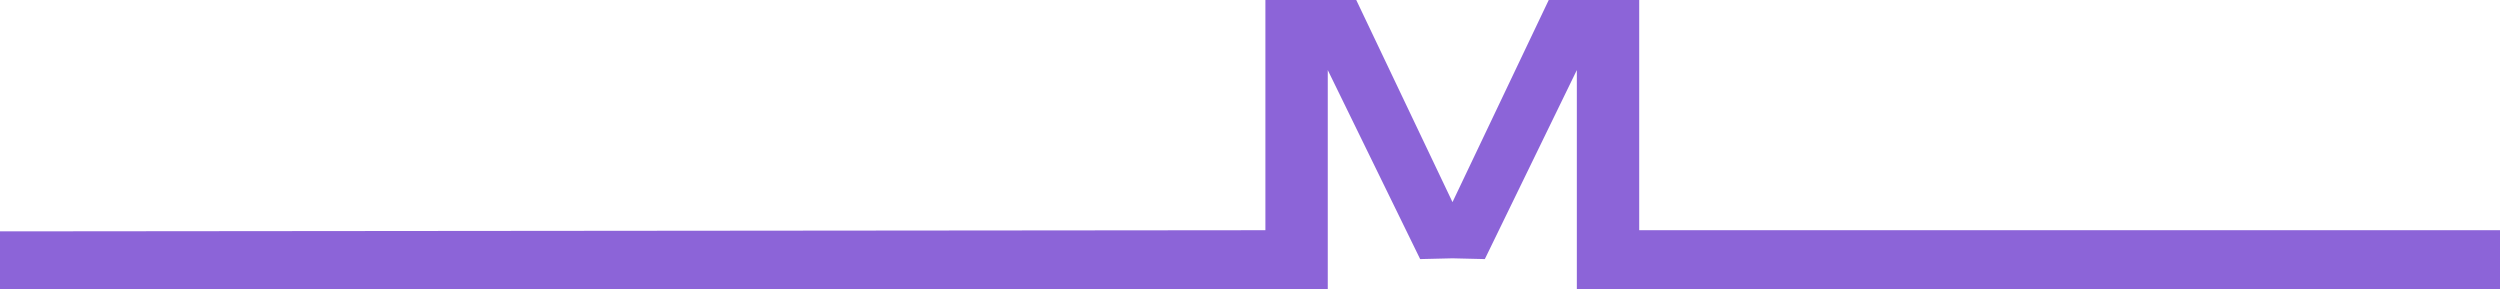 <?xml version="1.0" encoding="UTF-8"?> <svg xmlns="http://www.w3.org/2000/svg" xmlns:xlink="http://www.w3.org/1999/xlink" version="1.1" id="Слой_1" x="0px" y="0px" viewBox="0 0 649.4 75.2" style="enable-background:new 0 0 649.4 75.2;" xml:space="preserve"> <style type="text/css"> .st0{fill:#8C64D8;} </style> <polygon class="st0" points="425.8,59.8 425.8,0 418.5,0 409.6,0 402.3,0 377.3,52.5 352.3,0 344.9,0 336,0 328.7,0 328.7,59.8 -0.1,60.1 -0.1,75.5 328.7,75.2 344.9,75.2 344.9,59.8 344.9,18.2 368.9,67.3 377.3,67.1 385.7,67.3 409.6,18.2 409.6,59.8 409.6,75.2 425.8,75.2 649.4,75.2 649.4,59.8 "></polygon> </svg> 